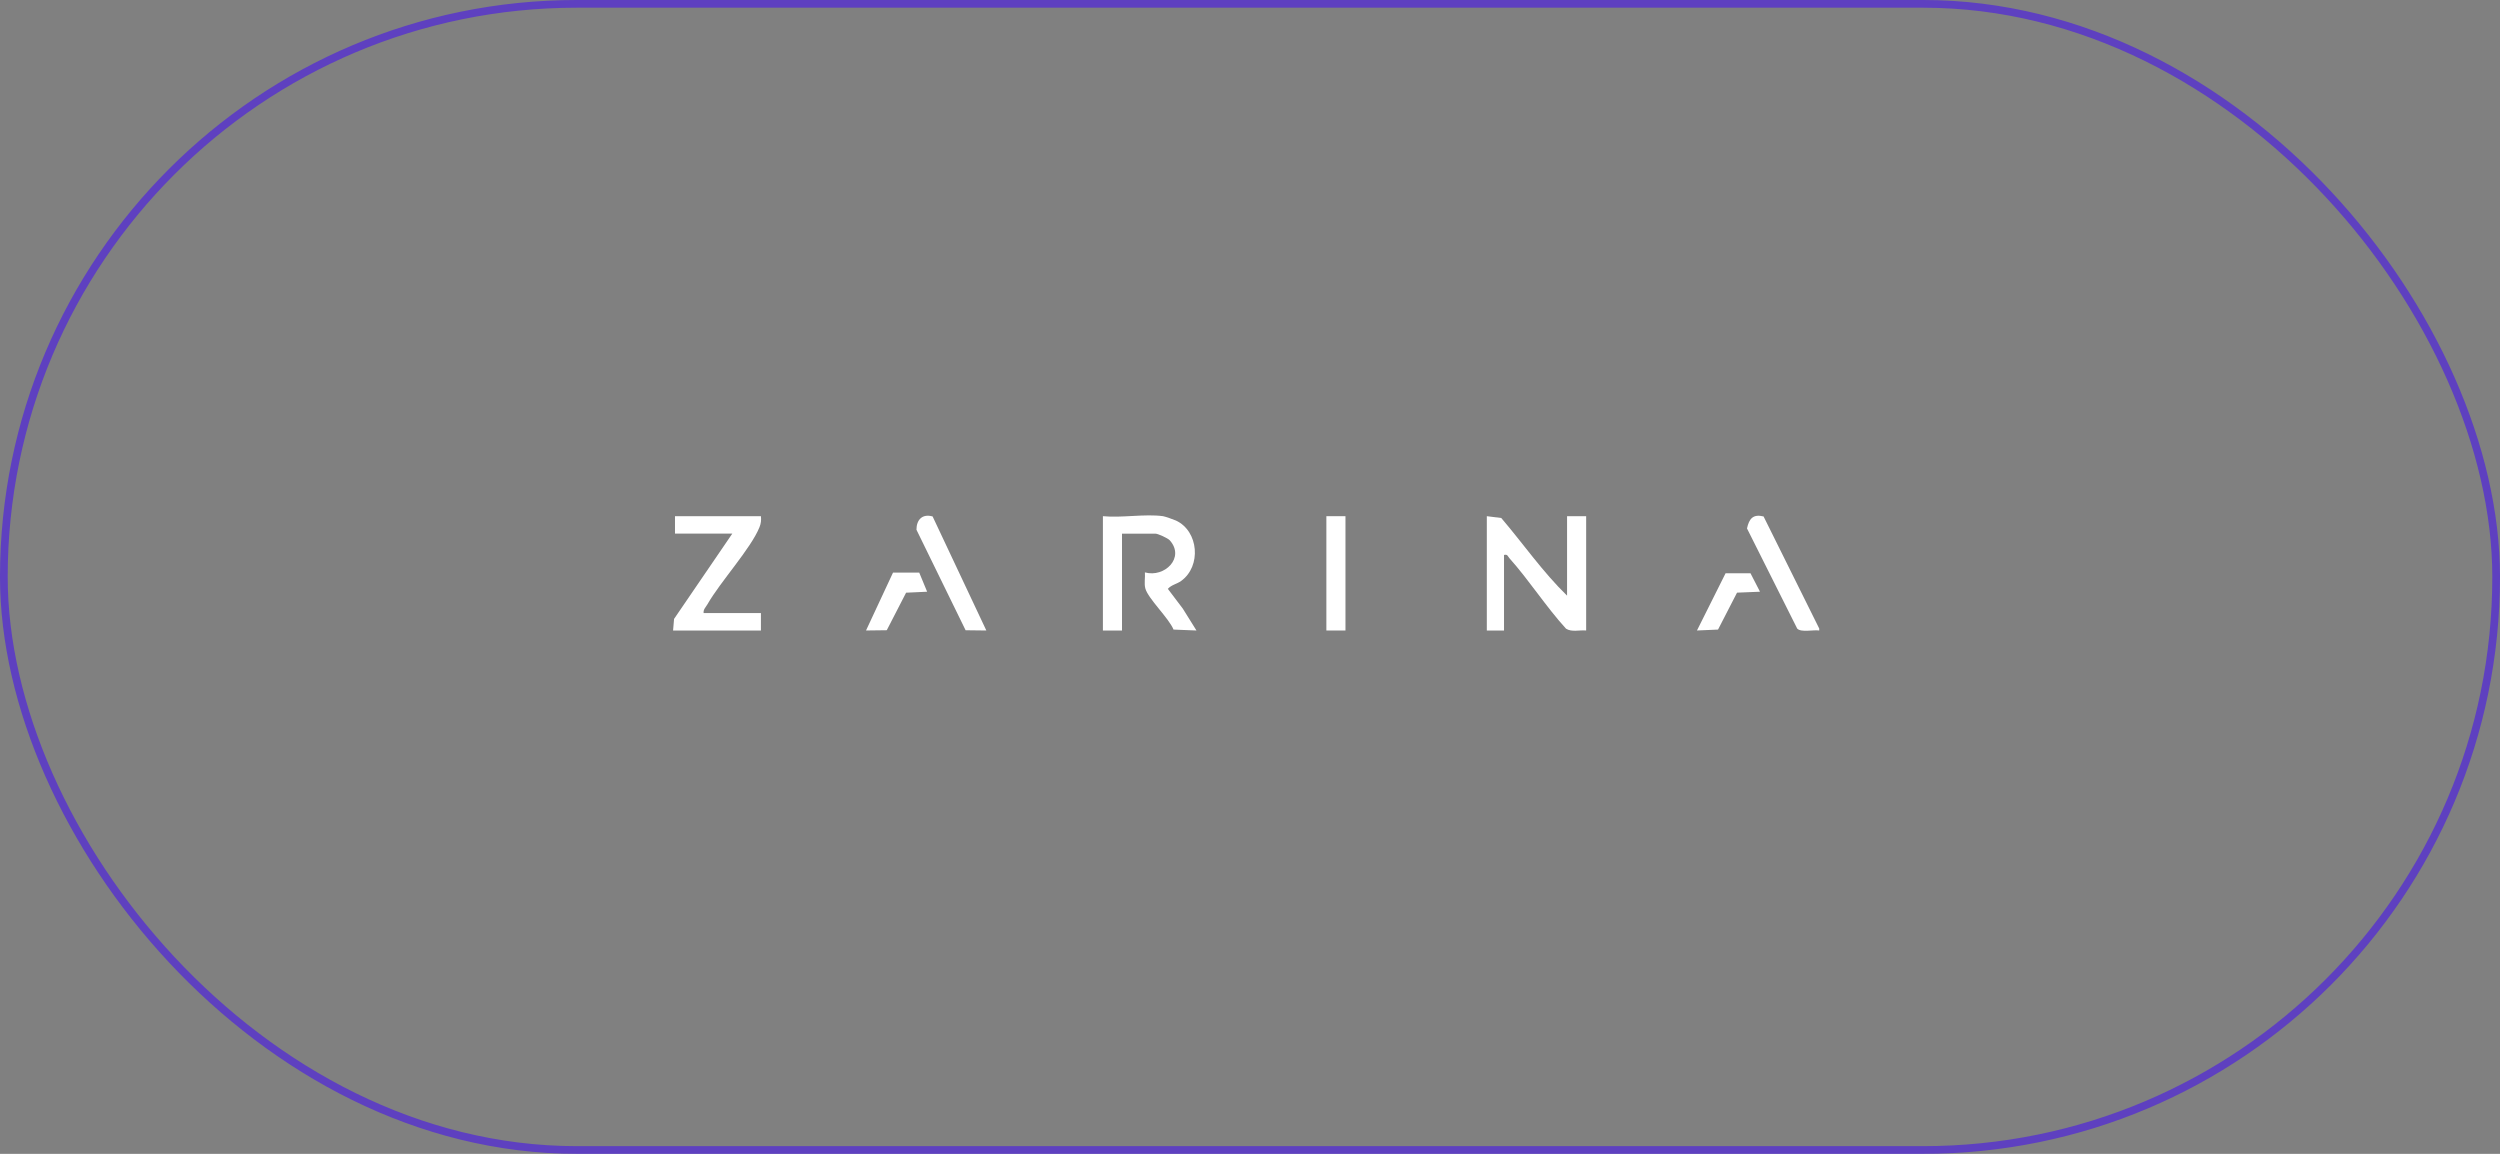 <?xml version="1.0" encoding="UTF-8"?> <svg xmlns="http://www.w3.org/2000/svg" width="325" height="150" viewBox="0 0 325 150" fill="none"><rect x="0" y="0" width="325" height="150" fill="#808080" stroke="none"/><rect x="0.5" y="0.5" width="324" height="149" rx="74.5" stroke="#3C00FF" stroke-opacity="0.5"></rect><path d="M236.498 81.965C235.741 81.847 234.144 82.247 233.637 81.717L227.11 68.699C227.381 67.43 227.898 66.797 229.264 67.138L236.5 81.712V81.963L236.498 81.965Z" fill="white"></path><path d="M203.718 77.431V67.104H206.201V81.965C205.342 81.881 204.32 82.203 203.581 81.727C200.962 78.857 198.8 75.445 196.223 72.565C196.002 72.317 196.002 72.027 195.522 72.142V81.965H193.286V67.104L195.164 67.34C198.019 70.688 200.569 74.372 203.716 77.431H203.718Z" fill="white"></path><path d="M151.196 67.104C151.442 67.138 152.589 67.54 152.872 67.67C155.83 69.04 156.213 73.609 153.541 75.529C152.997 75.921 152.285 76.026 151.82 76.551L153.76 79.113L155.541 81.965L152.559 81.845C151.957 80.363 149.248 77.82 148.892 76.497C148.718 75.855 148.892 75.076 148.838 74.411C151.387 75.13 154.084 72.508 152.076 70.248C151.813 69.951 150.519 69.375 150.206 69.375H145.86V81.968H143.378V67.104C145.818 67.348 148.835 66.777 151.201 67.104H151.196Z" fill="white"></path><path d="M98.922 67.104C98.972 67.634 98.93 68.049 98.728 68.546C97.624 71.3 93.636 75.632 91.965 78.563C91.756 78.932 91.405 79.228 91.47 79.7H98.92V81.965H87.5L87.629 80.457L95.199 69.37H87.749V67.104H98.925H98.922Z" fill="white"></path><path d="M121.24 67.14L128.224 81.965L125.528 81.932L119.14 68.868C119.14 67.583 119.886 66.754 121.24 67.138V67.14Z" fill="white"></path><path d="M174.911 67.104H172.429V81.965H174.911V67.104Z" fill="white"></path><path d="M119.501 74.441L120.528 76.924L117.792 77.05L115.28 81.929L112.583 81.963L116.091 74.441H119.501Z" fill="white"></path><path d="M228.799 76.924L225.814 77.045L223.344 81.845L220.605 81.963L224.324 74.526H227.565L228.799 76.924Z" fill="white"></path></svg> 